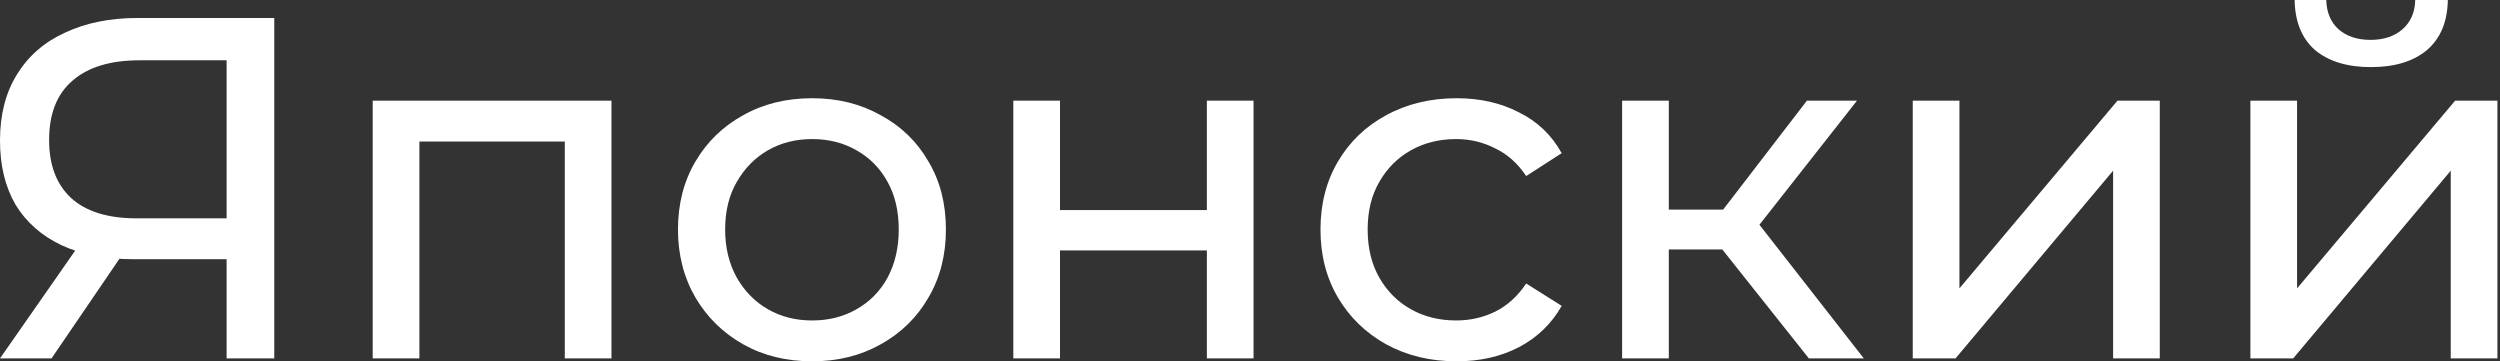 <?xml version="1.0" encoding="UTF-8"?> <svg xmlns="http://www.w3.org/2000/svg" width="429" height="62" viewBox="0 0 429 62" fill="none"><rect x="0" y="0" width="429" height="62" fill="#333333" stroke="none"/> <path d="M38.886 61.499V42.474L41.055 44.477H22.781C18.052 44.477 13.963 43.67 10.514 42.057C7.121 40.443 4.506 38.135 2.67 35.131C0.89 32.071 0 28.399 0 24.116C0 19.665 0.974 15.883 2.921 12.767C4.868 9.596 7.621 7.204 11.182 5.591C14.742 3.922 18.887 3.087 23.615 3.087H47.063V61.499H38.886ZM0 61.499L14.436 40.805H22.948L8.845 61.499H0ZM38.886 39.804V7.927L41.055 10.347H23.949C18.942 10.347 15.104 11.515 12.433 13.852C9.763 16.133 8.428 19.526 8.428 24.032C8.428 28.316 9.68 31.626 12.183 33.962C14.742 36.299 18.497 37.467 23.448 37.467H41.055L38.886 39.804Z" fill="white"></path> <path d="M63.956 61.499V17.273H104.928V61.499H96.918V22.28L98.837 24.283H70.048L71.967 22.28V61.499H63.956Z" fill="white"></path> <path d="M139.371 62C134.921 62 130.971 61.026 127.522 59.08C124.073 57.132 121.347 54.462 119.344 51.069C117.341 47.62 116.34 43.725 116.34 39.386C116.34 34.992 117.341 31.097 119.344 27.704C121.347 24.311 124.073 21.668 127.522 19.777C130.971 17.829 134.921 16.856 139.371 16.856C143.766 16.856 147.688 17.829 151.137 19.777C154.642 21.668 157.368 24.311 159.315 27.704C161.317 31.042 162.319 34.936 162.319 39.386C162.319 43.781 161.317 47.675 159.315 51.069C157.368 54.462 154.642 57.132 151.137 59.08C147.688 61.026 143.766 62 139.371 62ZM139.371 54.991C142.208 54.991 144.739 54.351 146.965 53.071C149.245 51.792 151.026 49.984 152.305 47.647C153.585 45.255 154.224 42.502 154.224 39.386C154.224 36.215 153.585 33.489 152.305 31.209C151.026 28.872 149.245 27.064 146.965 25.785C144.739 24.505 142.208 23.865 139.371 23.865C136.534 23.865 134.003 24.505 131.778 25.785C129.552 27.064 127.772 28.872 126.437 31.209C125.102 33.489 124.434 36.215 124.434 39.386C124.434 42.502 125.102 45.255 126.437 47.647C127.772 49.984 129.552 51.792 131.778 53.071C134.003 54.351 136.534 54.991 139.371 54.991Z" fill="white"></path> <path d="M173.886 61.499V17.273H181.897V36.048H207.098V17.273H215.108V61.499H207.098V42.974H181.897V61.499H173.886Z" fill="white"></path> <path d="M249.961 62C245.455 62 241.421 61.026 237.861 59.08C234.356 57.132 231.603 54.462 229.6 51.069C227.597 47.675 226.596 43.781 226.596 39.386C226.596 34.992 227.597 31.097 229.6 27.704C231.603 24.311 234.356 21.668 237.861 19.777C241.421 17.829 245.455 16.856 249.961 16.856C253.966 16.856 257.526 17.663 260.642 19.276C263.813 20.834 266.26 23.17 267.985 26.285L261.893 30.207C260.447 28.038 258.667 26.452 256.553 25.451C254.494 24.394 252.269 23.865 249.877 23.865C246.984 23.865 244.398 24.505 242.117 25.785C239.836 27.064 238.028 28.872 236.693 31.209C235.358 33.489 234.69 36.215 234.69 39.386C234.69 42.557 235.358 45.311 236.693 47.647C238.028 49.984 239.836 51.792 242.117 53.071C244.398 54.351 246.984 54.991 249.877 54.991C252.269 54.991 254.494 54.49 256.553 53.489C258.667 52.432 260.447 50.818 261.893 48.649L267.985 52.487C266.26 55.547 263.813 57.911 260.642 59.58C257.526 61.193 253.966 62 249.961 62Z" fill="white"></path> <path d="M310.399 61.499L293.293 39.97L299.885 35.965L319.829 61.499H310.399ZM278.356 61.499V17.273H286.367V61.499H278.356ZM283.947 42.808V35.965H298.55V42.808H283.947ZM300.553 40.304L293.126 39.303L310.066 17.273H318.66L300.553 40.304Z" fill="white"></path> <path d="M328.228 61.499V17.273H336.239V49.483L363.359 17.273H370.618V61.499H362.608V29.289L335.571 61.499H328.228Z" fill="white"></path> <path d="M386.167 61.499V17.273H394.178V49.483L421.298 17.273H428.558V61.499H420.547V29.289L393.511 61.499H386.167ZM406.862 11.515C402.801 11.515 399.602 10.542 397.266 8.595C394.985 6.592 393.816 3.727 393.761 0H399.185C399.24 2.114 399.936 3.783 401.271 5.007C402.662 6.231 404.498 6.843 406.778 6.843C409.059 6.843 410.895 6.231 412.286 5.007C413.677 3.783 414.4 2.114 414.455 0H420.046C419.991 3.727 418.795 6.592 416.458 8.595C414.122 10.542 410.923 11.515 406.862 11.515Z" fill="white"></path> </svg> 